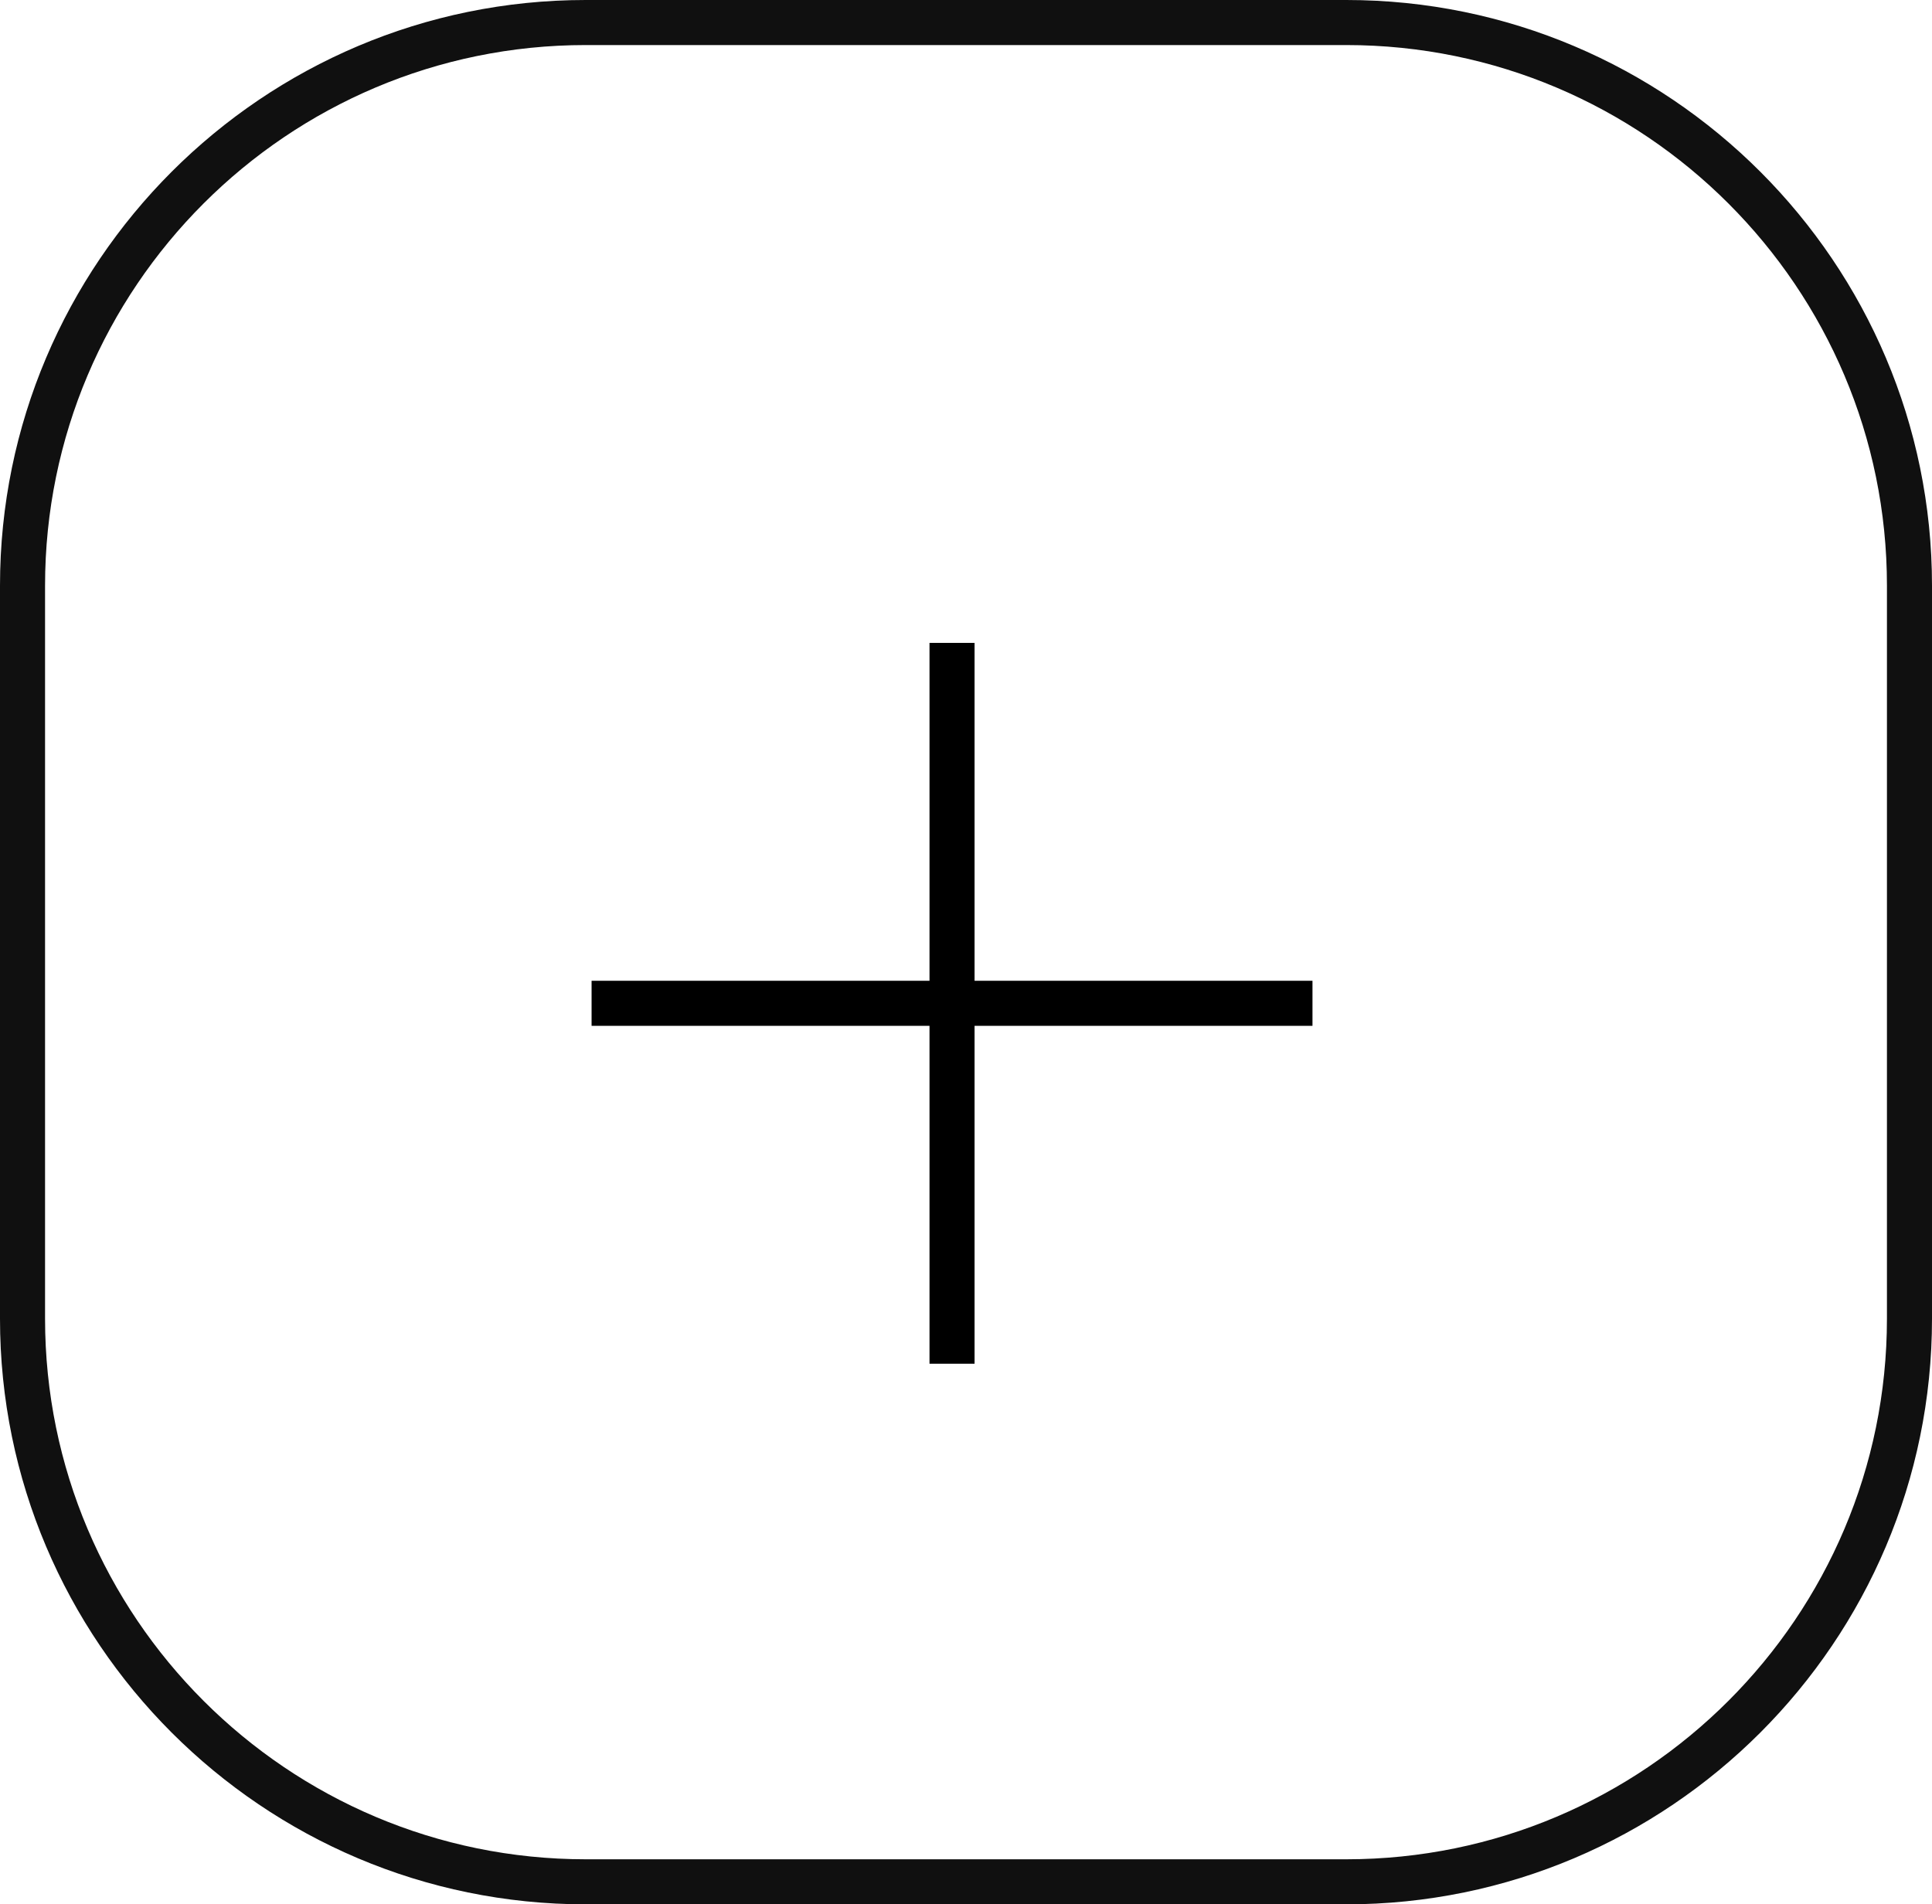 <?xml version="1.0" encoding="UTF-8"?> <svg xmlns="http://www.w3.org/2000/svg" id="Layer_1" viewBox="0 0 42.88 42.27"><path d="m29.88,42.27H13c-7.17,0-13-5.83-13-13V13C0,5.83,5.83,0,13,0h16.88c7.17,0,13,5.83,13,13v16.27c0,7.17-5.83,13-13,13ZM13,1C6.38,1,1,6.38,1,13v16.27c0,6.62,5.38,12,12,12h16.88c6.62,0,12-5.38,12-12V13c0-6.62-5.38-12-12-12H13Z" style="fill:#101010;"></path><polygon points="29.13 21.77 21.63 21.77 21.63 14.27 20.63 14.27 20.63 21.77 13.13 21.77 13.13 22.77 20.63 22.77 20.63 30.27 21.63 30.27 21.63 22.77 29.13 22.77 29.13 21.77"></polygon></svg> 